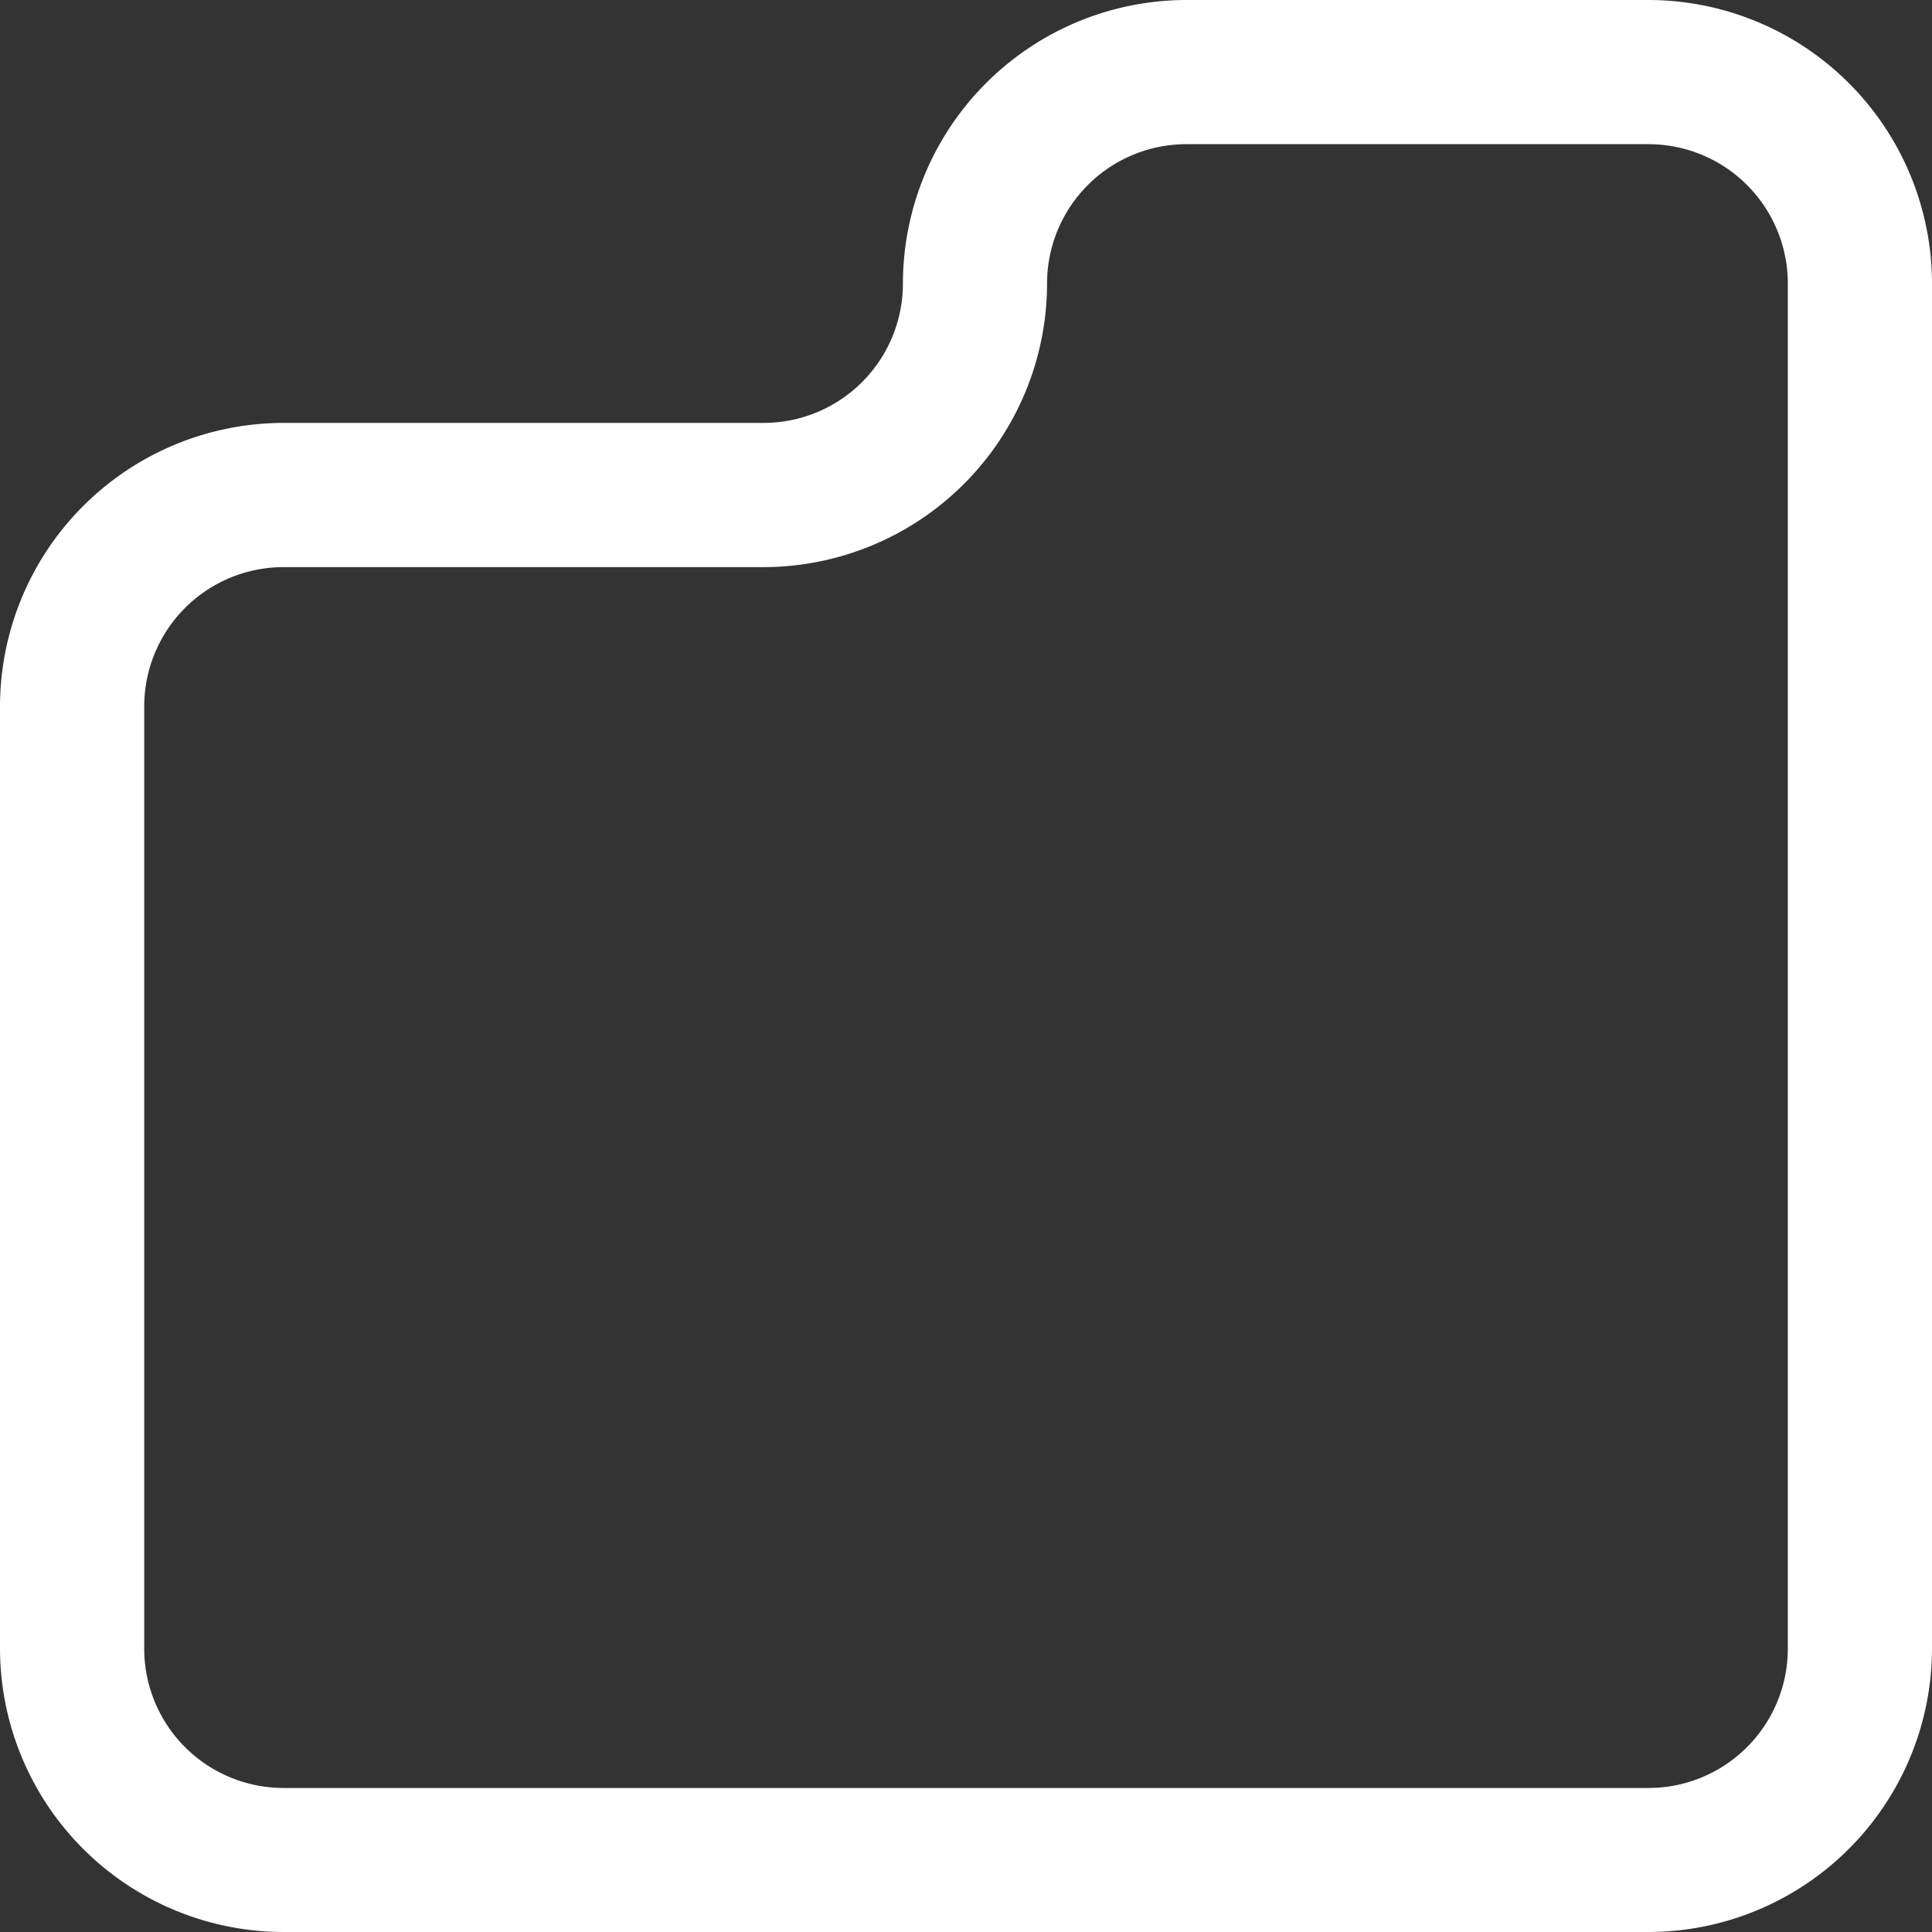 <svg xmlns="http://www.w3.org/2000/svg" width="49.165" height="49.165" viewBox="0 0 49.165 49.165"><rect x="0" y="0" width="49.165" height="49.165" fill="#333333" stroke="none"/><g transform="translate(-54.13 -48)"><path d="M96.079,97.165H61.346a7.224,7.224,0,0,1-7.216-7.216V65.978a7.224,7.224,0,0,1,7.216-7.216H73.56a3.547,3.547,0,0,0,3.547-3.547A7.223,7.223,0,0,1,84.322,48H96.079a7.223,7.223,0,0,1,7.216,7.216V89.949A7.223,7.223,0,0,1,96.079,97.165ZM61.346,62.432A3.547,3.547,0,0,0,57.8,65.978V89.949A3.547,3.547,0,0,0,61.346,93.5H96.079a3.547,3.547,0,0,0,3.547-3.547V55.216a3.547,3.547,0,0,0-3.547-3.547H84.322a3.547,3.547,0,0,0-3.547,3.547,7.224,7.224,0,0,1-7.216,7.216Z" transform="translate(0 0)" fill="#fff"/></g></svg>